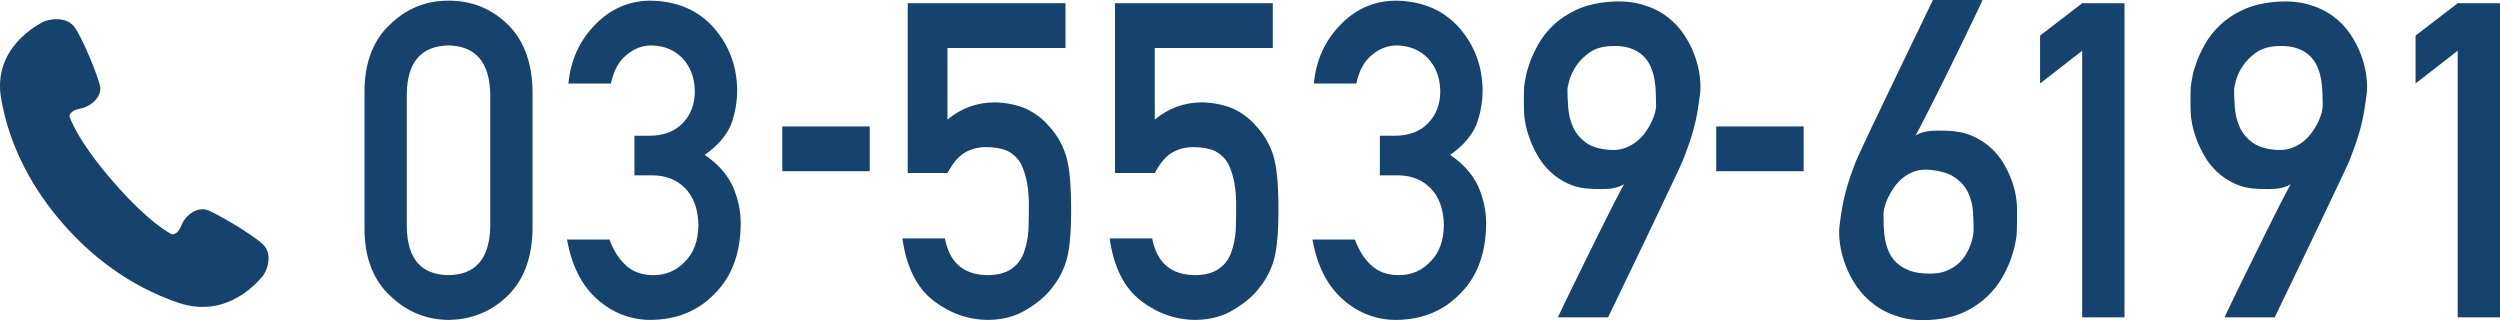 <?xml version="1.0" encoding="UTF-8"?><svg id="b" xmlns="http://www.w3.org/2000/svg" viewBox="0 0 260.644 33.383"><defs><style>.d{fill:#15436e;}</style></defs><g id="c"><path class="d" d="m38,9.464c.027-3.021.939-5.345,2.733-6.975,1.681-1.614,3.687-2.422,6.019-2.422,2.4,0,4.441.809,6.123,2.426,1.709,1.632,2.592,3.961,2.648,6.985v14.442c-.057,3.01-.939,5.331-2.648,6.963-1.682,1.617-3.723,2.44-6.123,2.471-2.332-.03-4.338-.853-6.019-2.467-1.794-1.63-2.706-3.947-2.733-6.952v-14.472Zm13.113.292c-.086-3.285-1.539-4.959-4.361-5.02-2.838.061-4.285,1.734-4.342,5.02v13.91c.057,3.315,1.504,4.988,4.342,5.019,2.822-.03,4.275-1.703,4.361-5.019v-13.91Z"/><path class="d" d="m66.145,14.152h1.525c1.513,0,2.687-.444,3.521-1.332.834-.857,1.251-1.972,1.251-3.342-.028-1.385-.459-2.521-1.292-3.409-.834-.858-1.908-1.302-3.221-1.333-.947,0-1.809.324-2.586.972-.819.647-1.37,1.647-1.652,3.003h-4.43c.227-2.425,1.15-4.468,2.774-6.129,1.595-1.646,3.501-2.484,5.716-2.515,2.81.03,5.04.98,6.691,2.853,1.581,1.827,2.386,3.983,2.414,6.469,0,1.258-.219,2.471-.656,3.639-.51,1.168-1.42,2.209-2.731,3.122,1.341.898,2.31,1.977,2.907,3.234.568,1.258.852,2.575.852,3.953-.027,3.069-.924,5.488-2.687,7.255-1.735,1.812-3.964,2.732-6.686,2.763-2.102,0-3.964-.718-5.585-2.152-1.623-1.435-2.674-3.513-3.152-6.233h4.425c.396,1.096.952,1.982,1.673,2.657.734.706,1.708,1.059,2.922,1.059,1.299,0,2.393-.473,3.282-1.419.903-.886,1.369-2.146,1.397-3.783-.028-1.666-.494-2.957-1.396-3.873-.89-.886-2.02-1.328-3.388-1.328h-1.89v-4.129Z"/><path class="d" d="m81.561,13.182h9.114v4.668h-9.114v-4.668Z"/><path class="d" d="m94.633.337h16.452v4.669h-12.304v7.462c1.443-1.198,3.093-1.797,4.947-1.797,1.189.03,2.279.255,3.27.673.935.465,1.691,1.033,2.271,1.707.858.898,1.478,1.938,1.857,3.121.197.644.338,1.43.422,2.357.084.943.127,2.104.127,3.48,0,2.126-.142,3.758-.424,4.895-.296,1.123-.79,2.118-1.482,2.986-.607.85-1.488,1.624-2.646,2.324-1.129.729-2.471,1.109-4.023,1.14-2.09,0-4.002-.657-5.738-1.973-1.766-1.345-2.859-3.52-3.283-6.523h4.432c.48,2.521,1.957,3.796,4.431,3.826,1.06,0,1.907-.226,2.544-.675.607-.436,1.031-1.006,1.271-1.711.255-.705.41-1.471.467-2.296.028-.81.043-1.598.043-2.362.028-1.876-.248-3.398-.83-4.569-.312-.555-.772-.997-1.382-1.328-.609-.27-1.368-.405-2.274-.405-.809,0-1.546.195-2.212.586-.667.405-1.262,1.11-1.786,2.115h-4.148V.337Z"/><path class="d" d="m116.246.337h16.452v4.669h-12.304v7.462c1.443-1.198,3.093-1.797,4.947-1.797,1.189.03,2.279.255,3.27.673.935.465,1.691,1.033,2.271,1.707.858.898,1.478,1.938,1.857,3.121.197.644.338,1.43.422,2.357.084.943.127,2.104.127,3.48,0,2.126-.142,3.758-.424,4.895-.296,1.123-.79,2.118-1.482,2.986-.607.85-1.488,1.624-2.646,2.324-1.129.729-2.471,1.109-4.023,1.14-2.09,0-4.002-.657-5.738-1.973-1.766-1.345-2.859-3.52-3.283-6.523h4.432c.48,2.521,1.957,3.796,4.431,3.826,1.06,0,1.907-.226,2.544-.675.607-.436,1.031-1.006,1.271-1.711.255-.705.41-1.471.467-2.296.028-.81.043-1.598.043-2.362.028-1.876-.248-3.398-.83-4.569-.312-.555-.772-.997-1.382-1.328-.609-.27-1.368-.405-2.274-.405-.809,0-1.546.195-2.212.586-.667.405-1.262,1.11-1.786,2.115h-4.148V.337Z"/><path class="d" d="m143.862,14.152h1.524c1.514,0,2.688-.444,3.521-1.332.834-.857,1.252-1.972,1.252-3.342-.029-1.385-.459-2.521-1.293-3.409-.834-.858-1.907-1.302-3.221-1.333-.947,0-1.809.324-2.586.972-.818.647-1.369,1.647-1.652,3.003h-4.429c.226-2.425,1.15-4.468,2.774-6.129,1.594-1.646,3.5-2.484,5.716-2.515,2.81.03,5.04.98,6.691,2.853,1.581,1.827,2.386,3.983,2.413,6.469,0,1.258-.219,2.471-.655,3.639-.511,1.168-1.421,2.209-2.731,3.122,1.34.898,2.309,1.977,2.906,3.234.568,1.258.853,2.575.853,3.953-.028,3.069-.925,5.488-2.687,7.255-1.735,1.812-3.964,2.732-6.686,2.763-2.102,0-3.964-.718-5.586-2.152s-2.673-3.513-3.152-6.233h4.426c.395,1.096.952,1.982,1.672,2.657.734.706,1.709,1.059,2.922,1.059,1.299,0,2.393-.473,3.283-1.419.902-.886,1.369-2.146,1.396-3.783-.027-1.666-.494-2.957-1.396-3.873-.889-.886-2.019-1.328-3.387-1.328h-1.89v-4.129Z"/><path class="d" d="m162.436,33.085c-.016,0,.109-.273.371-.82.262-.546.604-1.254,1.027-2.122.422-.868.896-1.834,1.42-2.897.525-1.063,1.042-2.111,1.553-3.145.51-1.033.986-1.984,1.431-2.853s.806-1.55,1.082-2.044c-.423.255-.899.408-1.432.46-.532.053-1.147.064-1.847.034-.961-.03-1.803-.21-2.524-.539s-1.344-.741-1.868-1.235c-.525-.494-.962-1.045-1.312-1.651s-.63-1.197-.841-1.774c-.212-.576-.365-1.115-.459-1.617-.096-.501-.143-.895-.143-1.179,0-.09-.004-.255-.011-.494-.008-.239-.011-.506-.011-.798s.003-.587.011-.887c.007-.3.024-.554.054-.764.016-.104.062-.371.143-.798s.229-.939.448-1.538.524-1.239.918-1.921c.394-.681.907-1.321,1.54-1.92.635-.599,1.414-1.115,2.34-1.55.924-.435,2.021-.711,3.289-.831,1.325-.12,2.494-.037,3.508.247,1.012.284,1.883.696,2.611,1.235s1.333,1.168,1.813,1.887c.481.719.856,1.448,1.126,2.189s.447,1.46.535,2.156.102,1.292.043,1.786c-.087.733-.182,1.389-.283,1.965-.102.577-.223,1.127-.361,1.651s-.295,1.041-.469,1.55c-.176.509-.38,1.063-.612,1.662-.059.165-.216.524-.47,1.078-.256.554-.576,1.231-.962,2.032-.386.802-.809,1.692-1.268,2.673-.459.981-.929,1.966-1.409,2.954-1.123,2.336-2.375,4.941-3.76,7.816h-5.223Zm.982-23.719c0,.584.029,1.228.088,1.932s.229,1.366.514,1.987c.284.622.732,1.153,1.344,1.595.612.442,1.472.693,2.579.753.554.03,1.056-.041,1.509-.214.451-.172.852-.4,1.201-.685s.652-.606.907-.966.466-.715.634-1.067c.167-.352.287-.677.36-.977s.109-.539.109-.719c-.015-.374-.025-.794-.032-1.258-.008-.464-.052-.936-.132-1.415s-.215-.939-.404-1.382c-.189-.441-.459-.827-.809-1.156s-.798-.588-1.344-.775c-.546-.187-1.228-.258-2.044-.213-.903.045-1.643.277-2.218.696s-1.031.884-1.366,1.393c-.336.509-.568,1.003-.699,1.482s-.197.809-.197.988Z"/><path class="d" d="m178.93,13.182h9.115v4.668h-9.115v-4.668Z"/><path class="d" d="m206.682,0c.014,0-.055.161-.207.482-.154.322-.361.761-.623,1.314-.263.554-.568,1.19-.918,1.909s-.719,1.475-1.104,2.269c-.387.794-.78,1.595-1.181,2.403-.401.809-.787,1.58-1.158,2.313-.372.733-.71,1.4-1.017,1.999-.306.599-.561,1.078-.765,1.438.423-.255.899-.408,1.431-.461.532-.052,1.148-.063,1.848-.033,1.005.03,1.883.21,2.633.539s1.396.741,1.935,1.235.987,1.044,1.345,1.65c.356.606.637,1.198.841,1.774.204.577.346,1.116.427,1.617.079.502.119.896.119,1.18v1.291c0,.292-.004.588-.01.888-.008.3-.02.554-.033.764-.016.104-.062.378-.143.819-.08.442-.226.966-.438,1.572-.211.606-.513,1.258-.906,1.954s-.91,1.355-1.552,1.977c-.642.622-1.421,1.157-2.339,1.606s-2.01.726-3.277.831c-1.326.119-2.5.029-3.52-.27-1.02-.3-1.9-.727-2.645-1.28-.742-.554-1.362-1.194-1.857-1.921-.495-.726-.885-1.471-1.169-2.234s-.474-1.497-.568-2.201-.112-1.303-.055-1.797c.087-.733.183-1.389.284-1.966.102-.576.223-1.126.361-1.65.138-.524.295-1.041.469-1.55.176-.509.379-1.063.612-1.662.058-.149.219-.506.481-1.067.262-.562.586-1.254.973-2.077.385-.823.818-1.729,1.3-2.718.48-.988.962-1.991,1.442-3.01,1.137-2.366,2.411-5.009,3.824-7.929h5.158Zm-.918,23.966c0-.569-.021-1.198-.065-1.887s-.208-1.344-.491-1.966c-.285-.621-.748-1.156-1.389-1.605s-1.552-.719-2.732-.809c-.553-.045-1.056.015-1.508.18-.451.165-.852.39-1.201.674s-.652.61-.907.977c-.255.367-.466.73-.634,1.09s-.288.692-.361.999c-.072.308-.108.543-.108.708,0,.374.007.79.021,1.246.015.457.062.914.142,1.37.08.457.215.898.404,1.325s.459.806.809,1.135c.351.329.799.599,1.345.809s1.228.314,2.044.314c.655.015,1.227-.071,1.715-.259.488-.187.903-.427,1.246-.719.342-.292.623-.617.842-.977s.389-.711.514-1.056c.123-.345.207-.655.251-.933.044-.276.065-.482.065-.617Z"/><path class="d" d="m217.084,5.288l-4.39,3.414V3.707l4.39-3.37h4.411v32.748h-4.411V5.288Z"/><path class="d" d="m231.936,33.085c-.014,0,.109-.273.372-.82.263-.546.604-1.254,1.026-2.122.424-.868.896-1.834,1.422-2.897.523-1.063,1.041-2.111,1.551-3.145s.987-1.984,1.432-2.853.805-1.55,1.082-2.044c-.423.255-.9.408-1.432.46-.531.053-1.147.064-1.847.034-.962-.03-1.803-.21-2.524-.539-.721-.329-1.344-.741-1.868-1.235s-.962-1.045-1.312-1.651-.631-1.197-.842-1.774c-.211-.576-.363-1.115-.459-1.617-.095-.501-.142-.895-.142-1.179,0-.09-.004-.255-.011-.494-.008-.239-.012-.506-.012-.798s.004-.587.012-.887c.007-.3.025-.554.055-.764.014-.104.062-.371.142-.798s.229-.939.448-1.538.524-1.239.918-1.921c.394-.681.906-1.321,1.541-1.92.633-.599,1.412-1.115,2.338-1.55s2.021-.711,3.289-.831c1.326-.12,2.495-.037,3.508.247s1.883.696,2.611,1.235,1.334,1.168,1.814,1.887.855,1.448,1.125,2.189.449,1.46.536,2.156.102,1.292.044,1.786c-.088.733-.183,1.389-.284,1.965-.103.577-.223,1.127-.36,1.651-.139.524-.295,1.041-.471,1.55-.174.509-.379,1.063-.611,1.662-.059.165-.215.524-.471,1.078-.254.554-.575,1.231-.961,2.032-.387.802-.809,1.692-1.268,2.673-.459.981-.929,1.966-1.41,2.954-1.121,2.336-2.375,4.941-3.759,7.816h-5.224Zm.984-23.719c0,.584.029,1.228.087,1.932s.229,1.366.514,1.987c.284.622.731,1.153,1.345,1.595.611.442,1.471.693,2.578.753.554.03,1.057-.041,1.508-.214.451-.172.853-.4,1.202-.685s.651-.606.907-.966c.254-.359.466-.715.634-1.067.167-.352.288-.677.36-.977s.109-.539.109-.719c-.015-.374-.025-.794-.033-1.258-.007-.464-.051-.936-.131-1.415s-.215-.939-.404-1.382c-.189-.441-.459-.827-.809-1.156s-.797-.588-1.344-.775c-.547-.187-1.229-.258-2.043-.213-.904.045-1.644.277-2.219.696-.576.419-1.031.884-1.366,1.393s-.568,1.003-.699,1.482c-.132.479-.196.809-.196.988Z"/><path class="d" d="m256.232,5.288l-4.39,3.414V3.707l4.39-3.37h4.411v32.748h-4.411V5.288Z"/><path class="d" d="m27.393,25.456c-1.167-1.08-4.912-3.284-5.857-3.582-.944-.299-2.192.508-2.614,1.604-.423,1.097-1.016.939-1.016.939,0,0-2.246-1.024-6.122-5.492-3.876-4.468-4.534-6.792-4.534-6.792,0,0-.059-.595,1.126-.814,1.183-.218,2.213-1.276,2.07-2.231-.141-.955-1.743-4.915-2.64-6.214-.899-1.299-2.903-.838-3.359-.572C3.989,2.567-.787,4.979.113,10.241c.901,5.262,3.454,9.627,6.388,13.009,2.934,3.382,6.929,6.568,12.115,8.321,5.185,1.754,8.441-2.41,8.788-2.802.347-.391,1.154-2.232-.011-3.313Z"/></g></svg>